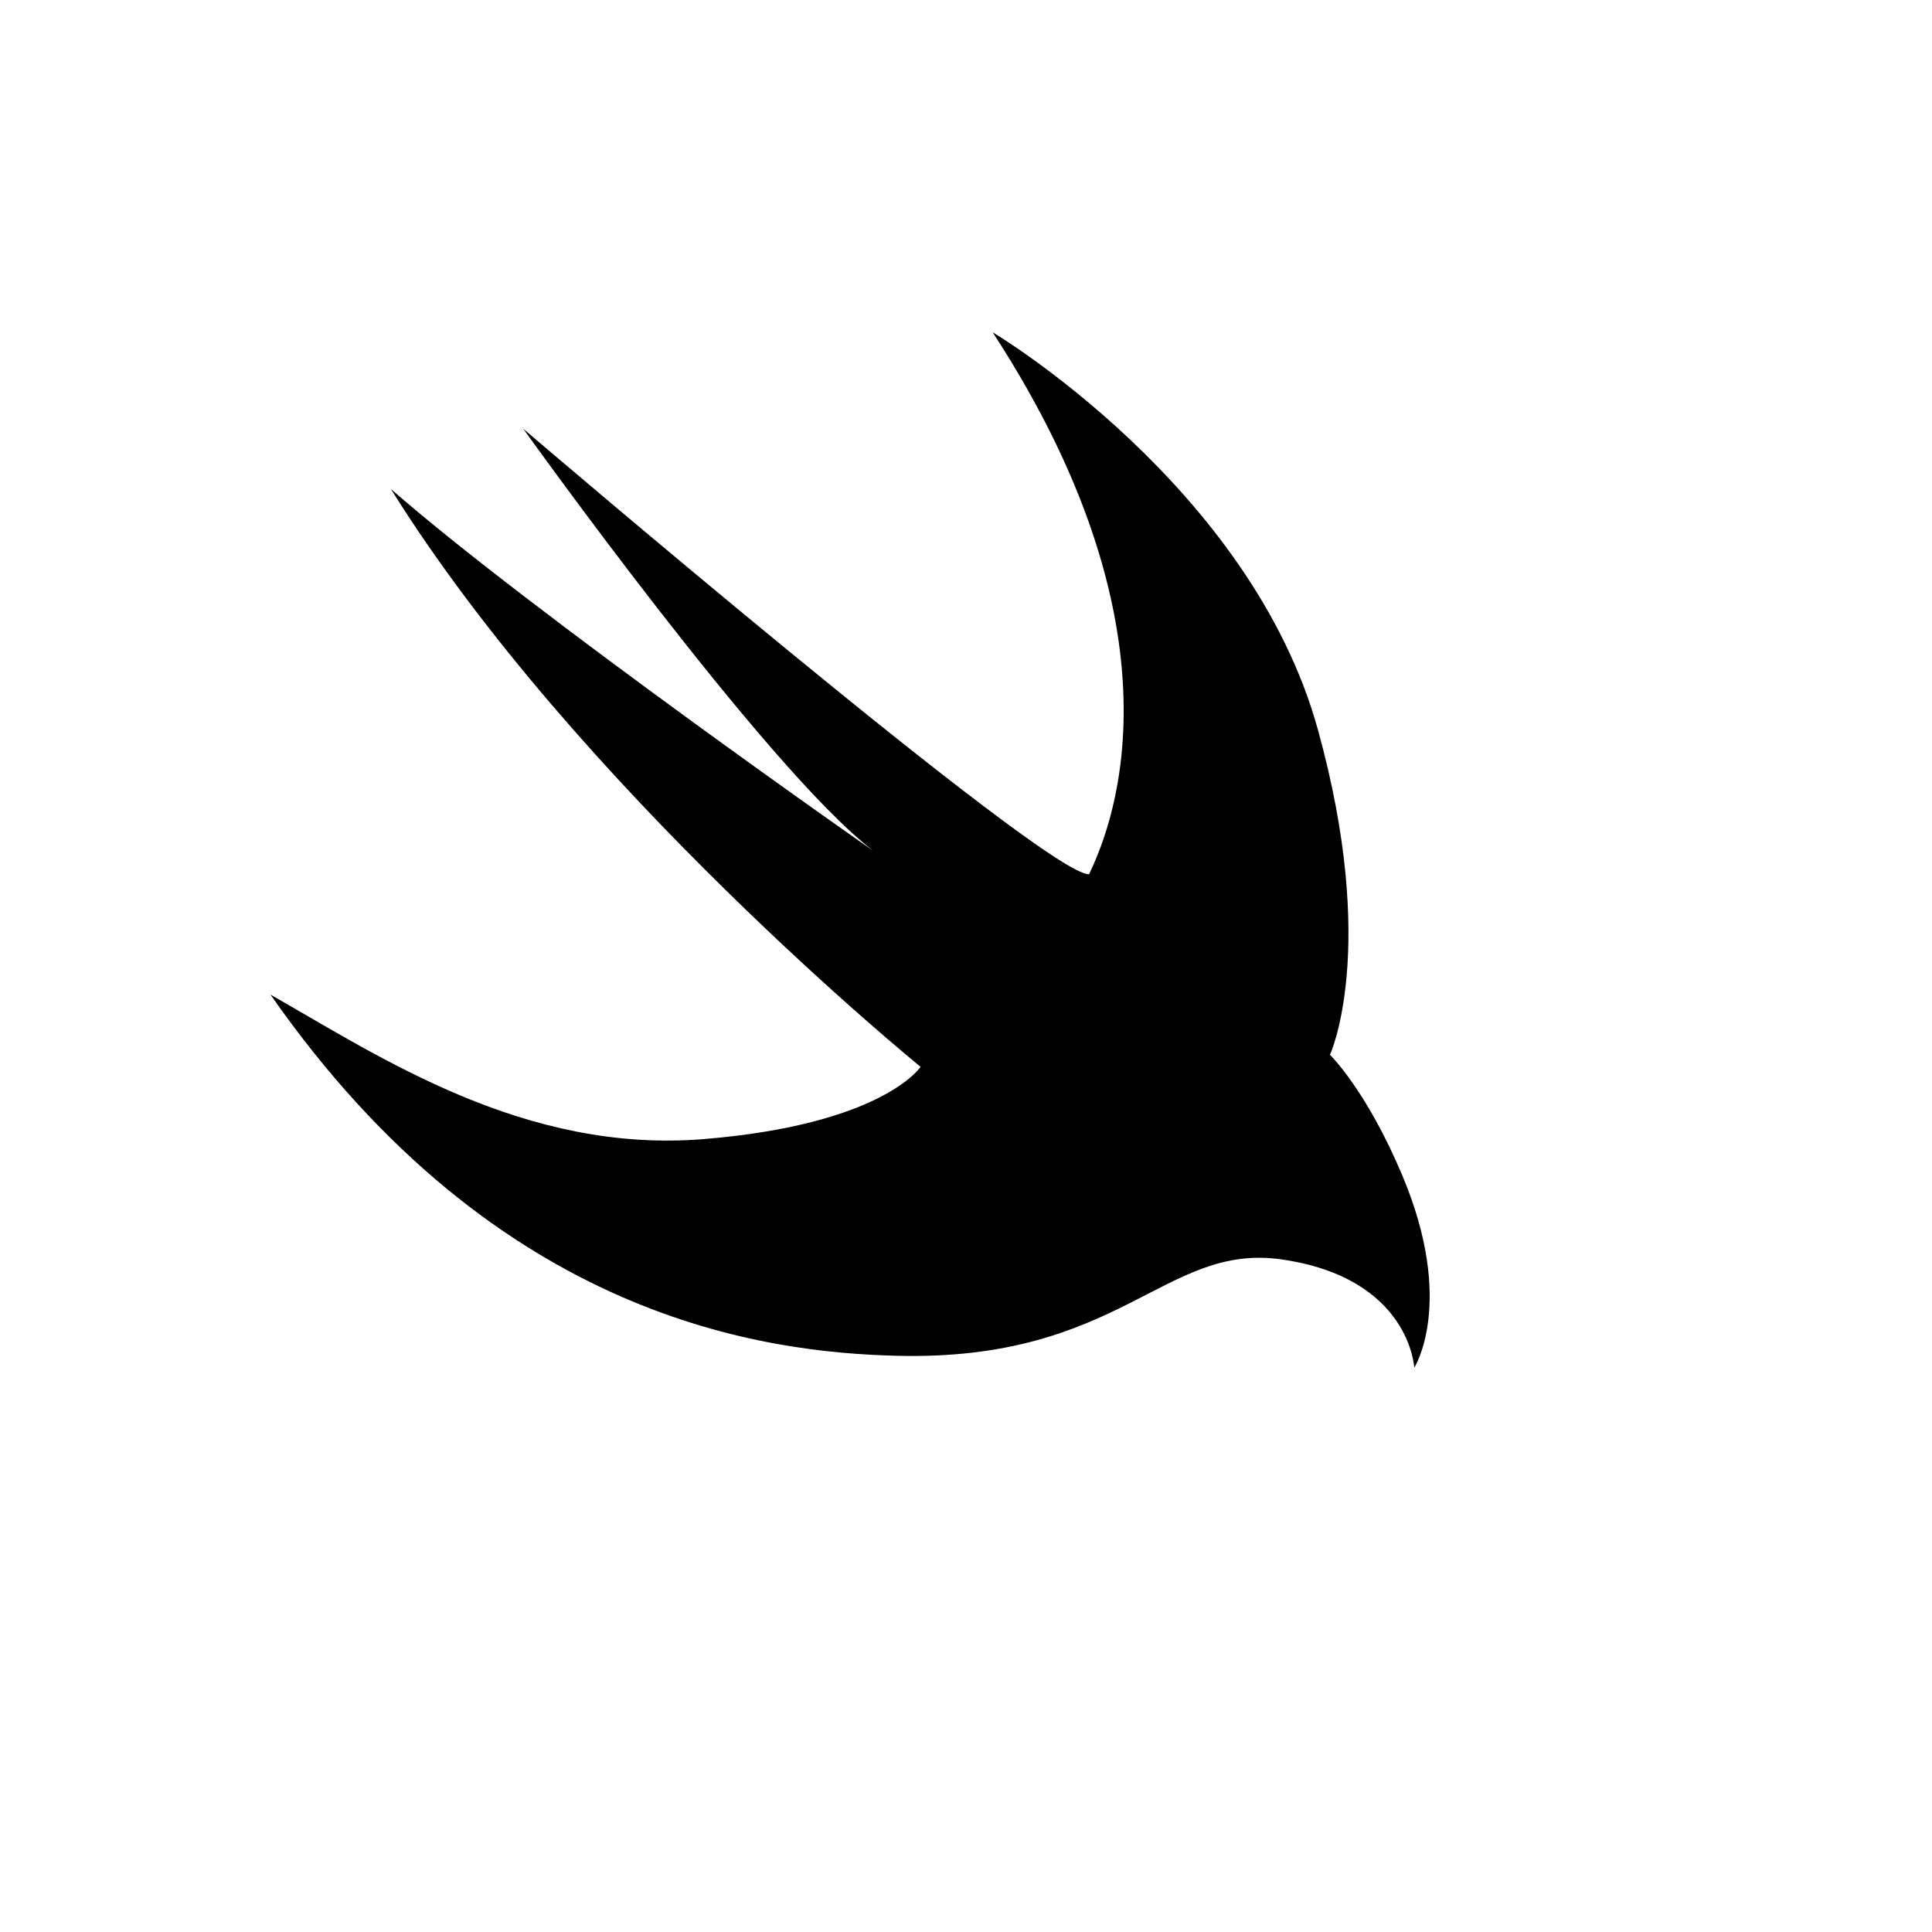 <svg xmlns="http://www.w3.org/2000/svg" version="1.1" xmlns:xlink="http://www.w3.org/1999/xlink" width="100%" height="100%" id="svgWorkerArea" viewBox="-25 -25 625 625" xmlns:idraw="https://idraw.muisca.co" style="background: white;"><defs id="defsdoc"><pattern id="patternBool" x="0" y="0" width="10" height="10" patternUnits="userSpaceOnUse" patternTransform="rotate(35)"><circle cx="5" cy="5" r="4" style="stroke: none;fill: #ff000070;"></circle></pattern></defs><g id="fileImp-39961542" class="cosito"><path id="pathImp-12558763" class="grouped" d="M296.18 82.527C296.18 82.526 379.535 132.132 401.344 211.059 421.014 282.257 405.242 316.223 405.242 316.223 405.242 316.223 416.967 327.55 428.61 355.164 446.007 396.444 432.507 417.473 432.507 417.473 432.507 417.473 431.23 388.45 389.669 382.43 351.59 376.907 337.725 415.45 265.034 413.593 223.174 412.514 135.954 402.182 62.5 296.753 98.141 317.036 144.711 348.248 202.708 343.489 260.705 338.729 272.812 320.12 272.812 320.121 272.812 320.12 161.727 229.899 101.441 133.177 146.917 172.997 259.859 252.023 257.222 250.017 222.759 223.564 144.28 113.706 144.28 113.706 144.28 113.706 313.71 258.608 327.326 257.811 332.932 245.787 361.906 183.578 296.163 82.543 296.163 82.543 296.18 82.526 296.18 82.527"></path></g></svg>